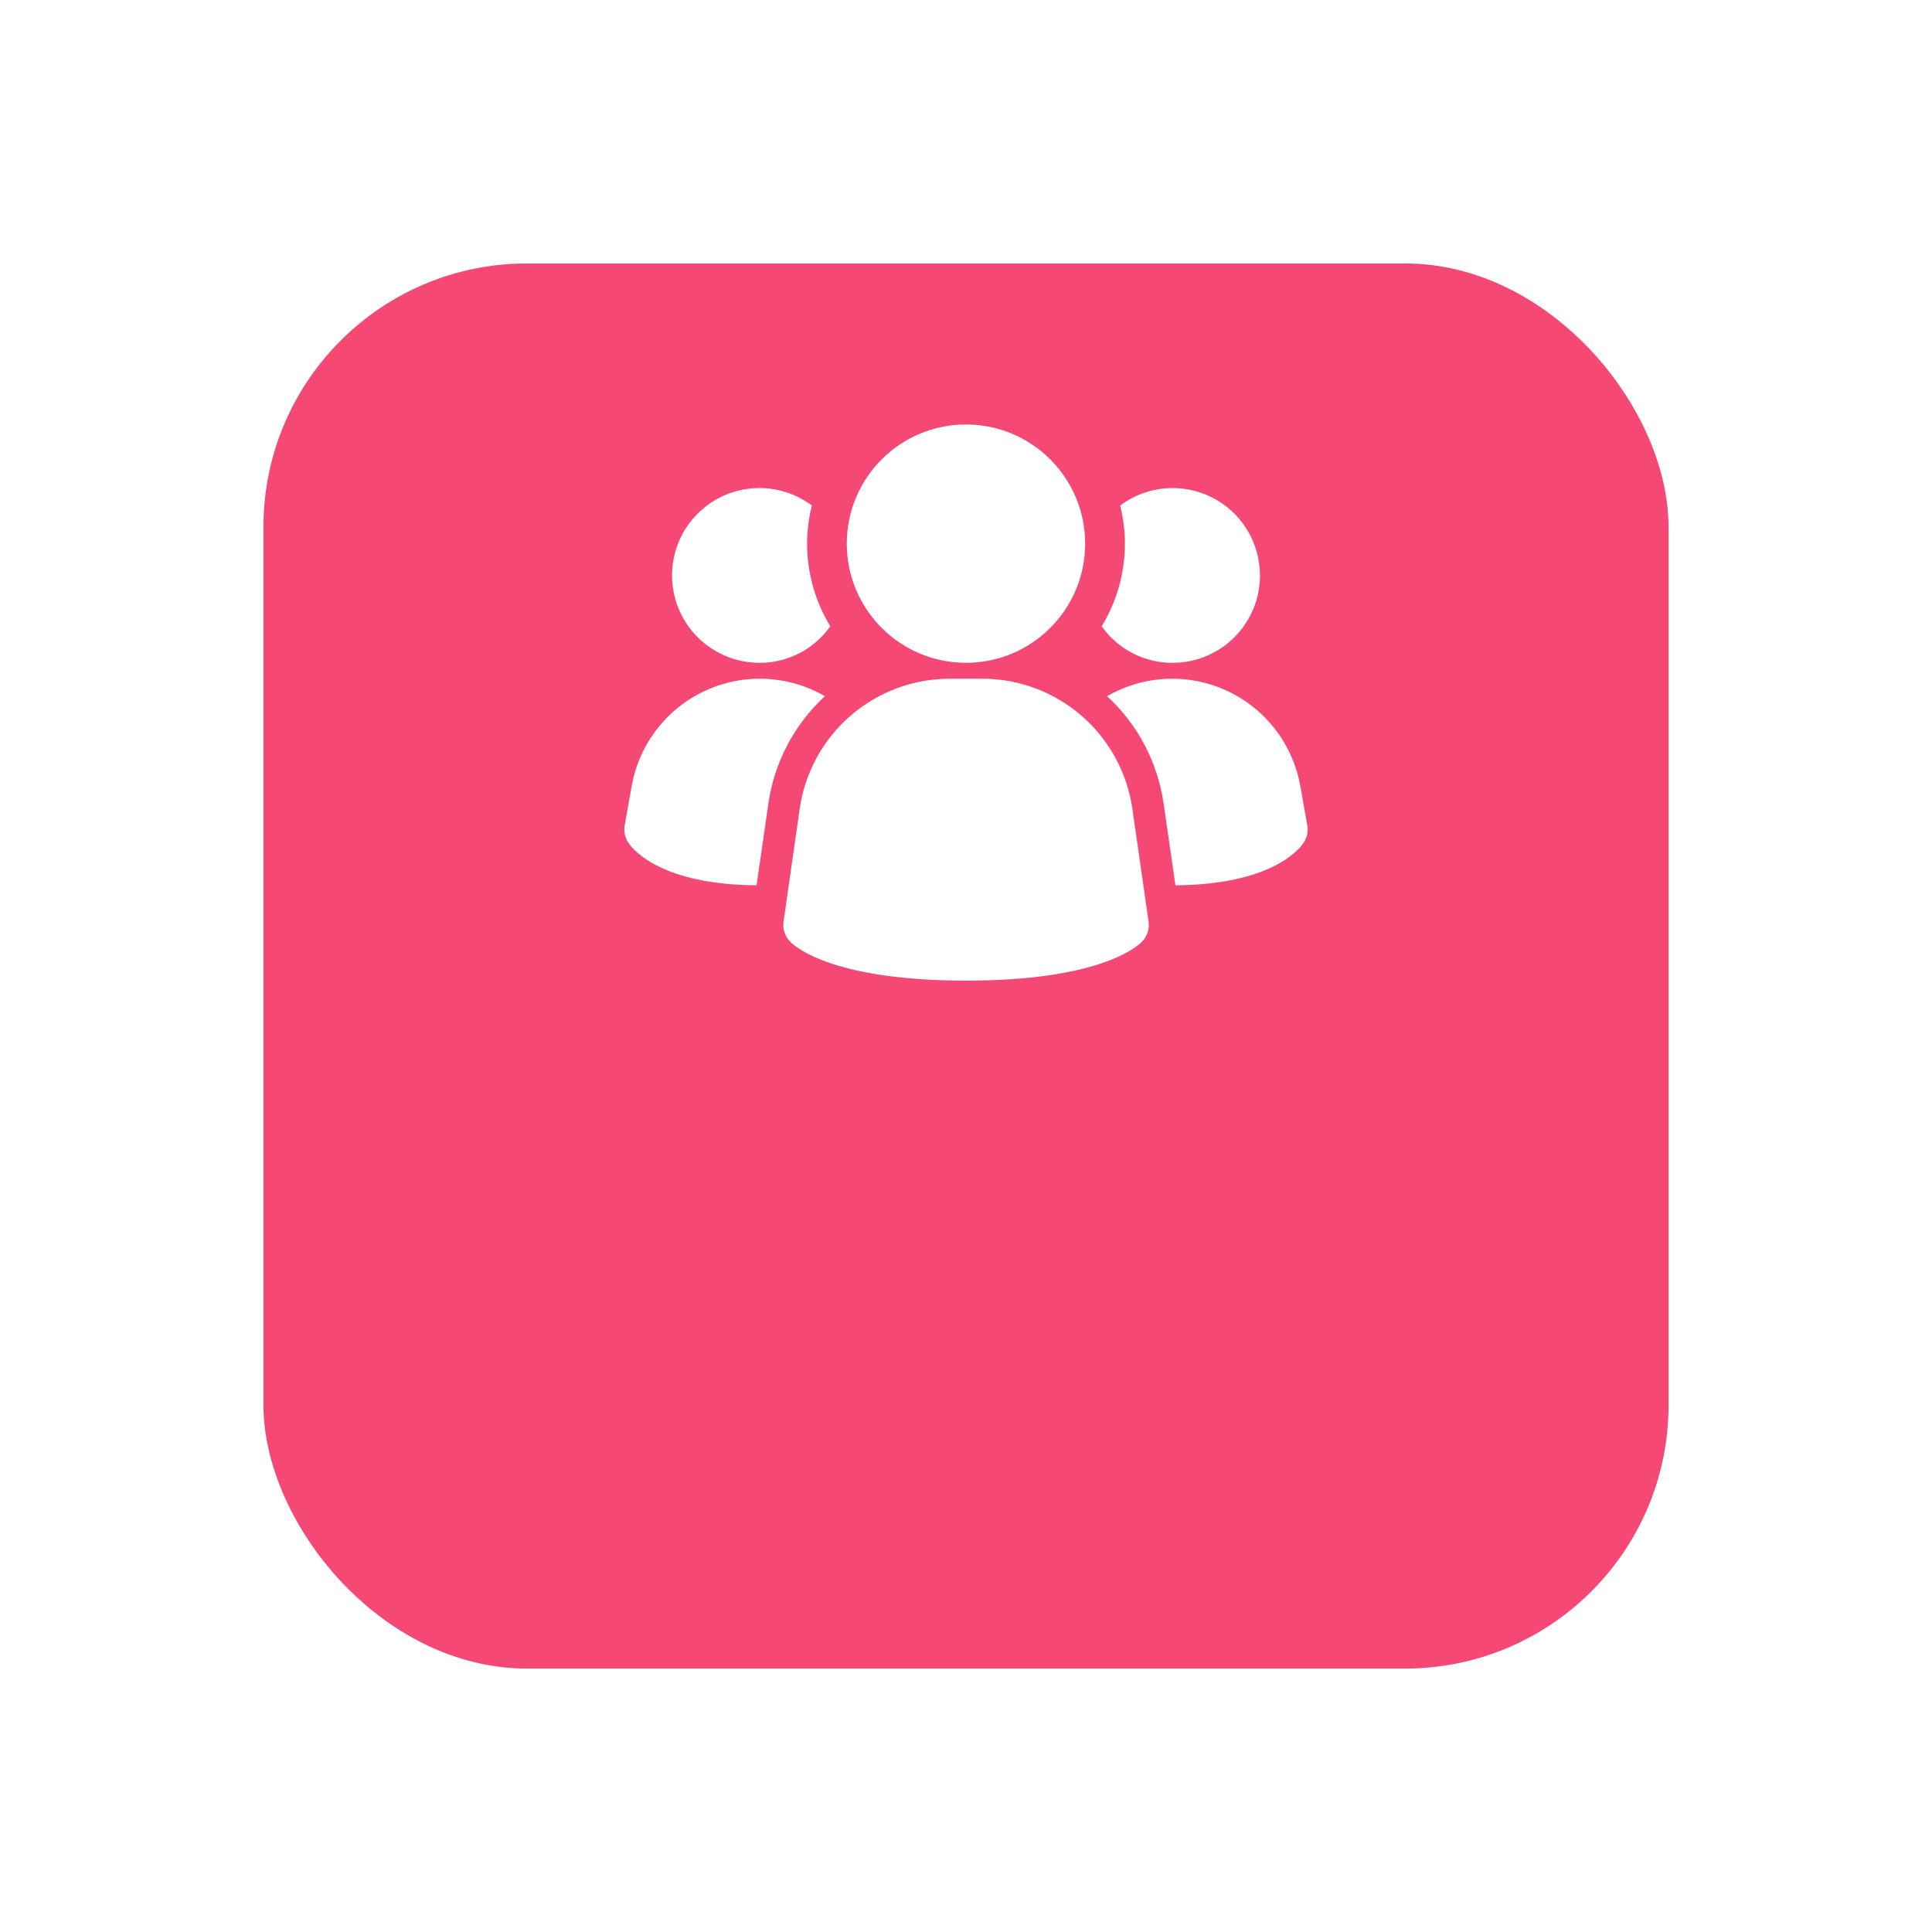 <svg width="88" height="88" viewBox="0 0 88 88" fill="none" xmlns="http://www.w3.org/2000/svg">
<g filter="url(#filter0_d_3272_138)">
<rect x="12" width="64" height="64" rx="12" fill="#F64874"/>
</g>
<path d="M51.575 36.818C51.334 35.183 50.516 33.688 49.267 32.605C48.019 31.522 46.424 30.922 44.772 30.915H43.231C41.579 30.922 39.984 31.522 38.735 32.605C37.487 33.688 36.668 35.183 36.428 36.818L35.69 41.98C35.666 42.147 35.681 42.317 35.735 42.477C35.789 42.636 35.879 42.781 35.998 42.9C36.287 43.19 38.063 44.666 44.003 44.666C49.942 44.666 51.714 43.196 52.008 42.9C52.127 42.781 52.217 42.636 52.271 42.477C52.324 42.317 52.34 42.147 52.316 41.98L51.575 36.818ZM37.573 31.711C36.174 33.001 35.264 34.734 34.996 36.618L34.461 40.324C30.161 40.295 28.858 38.731 28.641 38.413C28.557 38.297 28.497 38.166 28.465 38.027C28.433 37.888 28.429 37.743 28.453 37.602L28.772 35.807C28.938 34.869 29.327 33.985 29.908 33.23C30.488 32.474 31.242 31.87 32.106 31.468C32.969 31.066 33.917 30.878 34.869 30.92C35.821 30.963 36.748 31.234 37.573 31.711ZM59.547 37.602C59.571 37.743 59.567 37.888 59.535 38.027C59.502 38.166 59.443 38.297 59.359 38.413C59.142 38.731 57.839 40.295 53.539 40.324L53.004 36.618C52.736 34.734 51.826 33.001 50.427 31.711C51.252 31.234 52.179 30.963 53.131 30.92C54.083 30.878 55.031 31.066 55.894 31.468C56.758 31.87 57.512 32.474 58.092 33.23C58.673 33.985 59.062 34.869 59.228 35.807L59.547 37.602ZM37.819 28.526C37.455 29.043 36.971 29.464 36.409 29.754C35.847 30.044 35.223 30.194 34.591 30.191C33.96 30.191 33.338 30.041 32.777 29.753C32.215 29.466 31.73 29.049 31.361 28.538C30.993 28.026 30.751 27.434 30.656 26.81C30.56 26.187 30.615 25.55 30.814 24.951C31.014 24.353 31.353 23.81 31.803 23.369C32.253 22.927 32.802 22.598 33.404 22.41C34.006 22.222 34.644 22.18 35.266 22.287C35.887 22.394 36.475 22.647 36.979 23.025C36.834 23.593 36.761 24.177 36.762 24.762C36.763 26.09 37.129 27.392 37.819 28.526ZM57.39 26.21C57.39 26.733 57.288 27.251 57.088 27.734C56.888 28.217 56.594 28.656 56.225 29.026C55.855 29.395 55.416 29.689 54.933 29.889C54.45 30.088 53.932 30.191 53.409 30.191C52.777 30.194 52.153 30.044 51.591 29.754C51.029 29.464 50.545 29.043 50.181 28.526C50.871 27.392 51.237 26.09 51.238 24.762C51.239 24.177 51.166 23.593 51.021 23.025C51.612 22.582 52.315 22.312 53.052 22.245C53.788 22.179 54.528 22.319 55.189 22.649C55.851 22.98 56.407 23.488 56.795 24.117C57.184 24.746 57.39 25.471 57.39 26.21Z" fill="white"/>
<path d="M43.999 30.19C46.997 30.19 49.427 27.76 49.427 24.762C49.427 21.764 46.997 19.334 43.999 19.334C41.001 19.334 38.57 21.764 38.57 24.762C38.57 27.76 41.001 30.19 43.999 30.19Z" fill="white"/>
<defs>
<filter id="filter0_d_3272_138" x="0" y="0" width="88" height="88" filterUnits="userSpaceOnUse" color-interpolation-filters="sRGB">
<feFlood flood-opacity="0" result="BackgroundImageFix"/>
<feColorMatrix in="SourceAlpha" type="matrix" values="0 0 0 0 0 0 0 0 0 0 0 0 0 0 0 0 0 0 127 0" result="hardAlpha"/>
<feOffset dy="12"/>
<feGaussianBlur stdDeviation="6"/>
<feComposite in2="hardAlpha" operator="out"/>
<feColorMatrix type="matrix" values="0 0 0 0 0.965 0 0 0 0 0.282 0 0 0 0 0.455 0 0 0 0.25 0"/>
<feBlend mode="normal" in2="BackgroundImageFix" result="effect1_dropShadow_3272_138"/>
<feBlend mode="normal" in="SourceGraphic" in2="effect1_dropShadow_3272_138" result="shape"/>
</filter>
</defs>
</svg>
